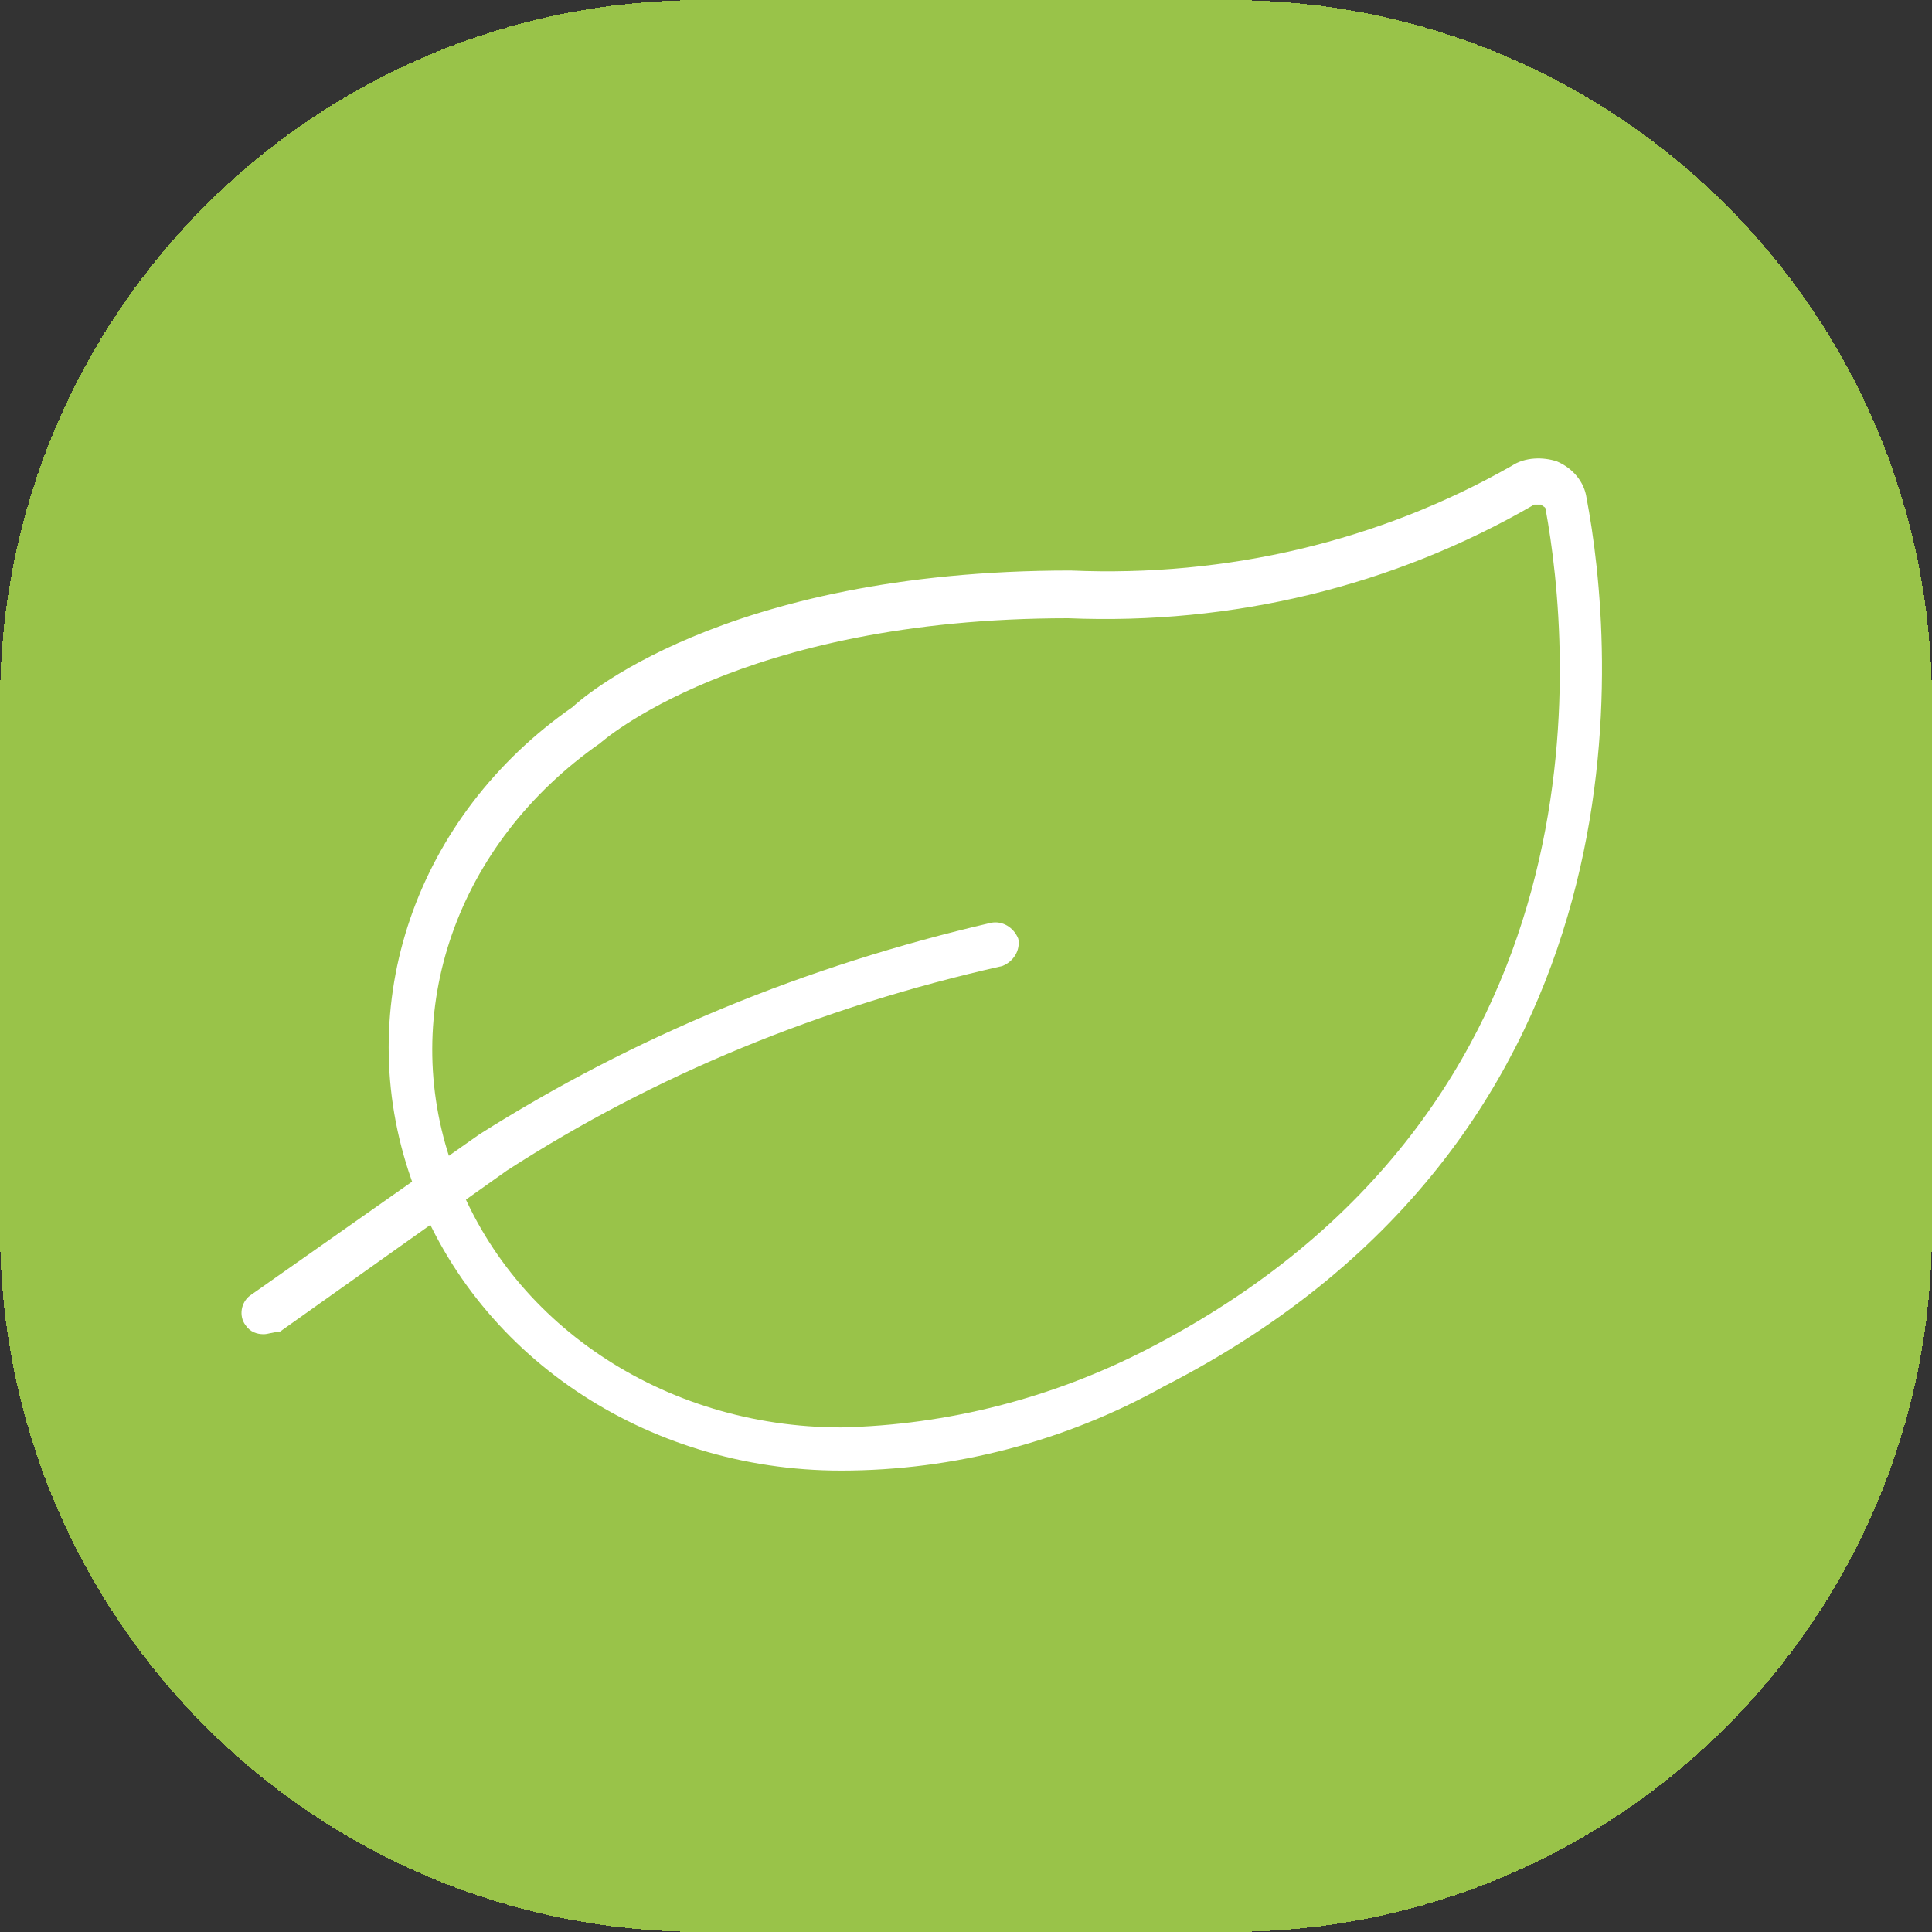 <?xml version="1.0" encoding="utf-8"?>
<!-- Generator: Adobe Illustrator 27.5.0, SVG Export Plug-In . SVG Version: 6.00 Build 0)  -->
<svg version="1.1" id="Ebene_1" xmlns="http://www.w3.org/2000/svg" xmlns:xlink="http://www.w3.org/1999/xlink" x="0px" y="0px"
	 viewBox="0 0 85 85" style="enable-background:new 0 0 85 85;" xml:space="preserve">
<rect x="0" y="0" width="85" height="85" fill="#333333" stroke="none"/>
<style type="text/css">
	.st0{fill:#99C349;}
	.st1{fill:#FFFFFF;}
</style>
<g>
	<path shape-rendering="crispEdges" class="st0" d="M30.9,0h23.2C71.2,0,85,13.8,85,30.9v23.2C85,71.2,71.2,85,54.1,85H30.9
		C13.8,85,0,71.2,0,54.1V30.9C0,13.8,13.8,0,30.9,0z"/>
	<path class="st1" d="M37,64.7c-8.6,0-16.2-5.1-18.9-12.8c-2.7-7.7,0.2-16,7.1-20.8c0.2-0.2,6.5-6,21.9-6c6.9,0.3,13.6-1.3,19.4-4.6
		c0.6-0.4,1.4-0.4,2-0.2c0.7,0.3,1.2,0.9,1.3,1.6c1.2,6.3,3.3,27.9-18.6,39.1C46.9,63.4,42,64.7,37,64.7z M47,27.2
		c-14.5,0-20.6,5.5-20.6,5.5c-6.3,4.4-8.9,11.8-6.5,18.6c2.4,6.9,9.3,11.5,17.1,11.5c4.7-0.1,9.3-1.3,13.4-3.4c0,0,0,0,0,0
		c20.7-10.6,18.7-31,17.6-37c0-0.1-0.1-0.1-0.2-0.2c-0.1,0-0.2,0-0.3,0C61.3,25.8,54.2,27.5,47,27.2z"/>
	<path class="st1" d="M11.6,58.7c-0.3,0-0.6-0.1-0.8-0.4c-0.3-0.4-0.2-1,0.2-1.3l10.1-7.1c6.8-4.3,14.3-7.4,22.5-9.3
		c0.5-0.1,1,0.2,1.2,0.7c0.1,0.5-0.2,1-0.7,1.2c-8,1.8-15.3,4.8-21.8,9l-10,7.1C12,58.6,11.8,58.7,11.6,58.7z"/>
</g>
</svg>
